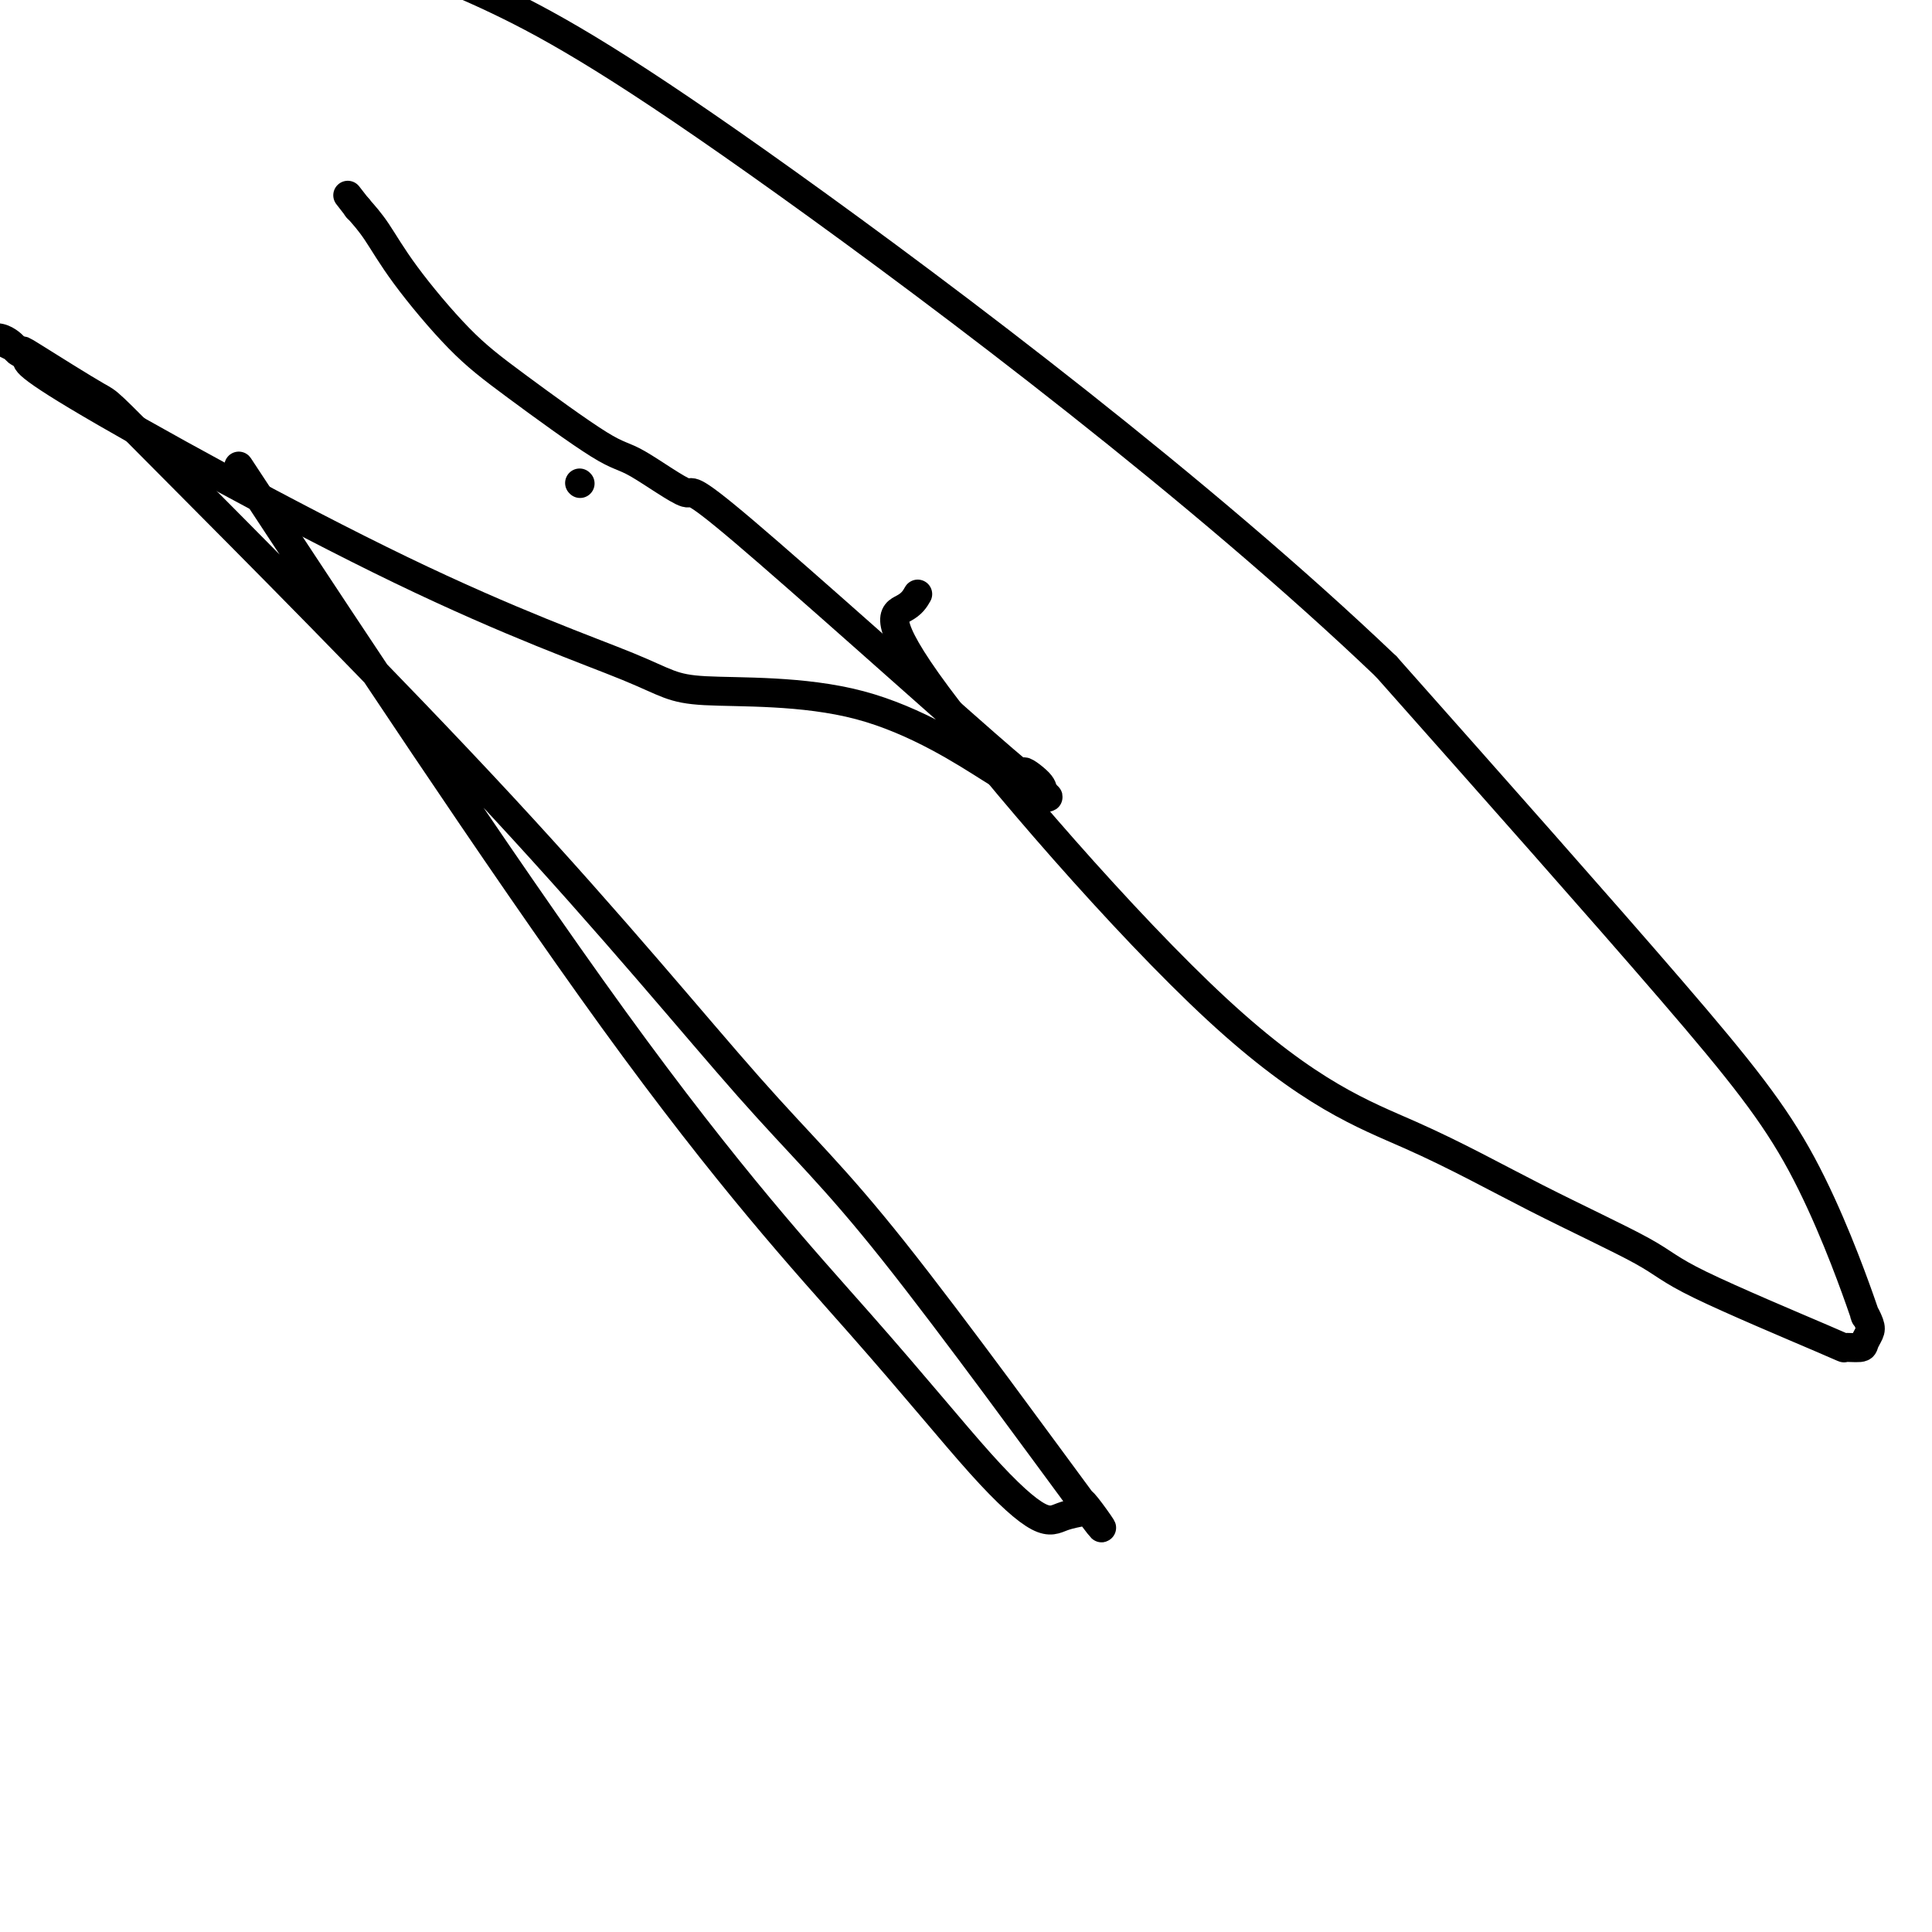 <svg viewBox='0 0 400 400' version='1.1' xmlns='http://www.w3.org/2000/svg' xmlns:xlink='http://www.w3.org/1999/xlink'><g fill='none' stroke='#000000' stroke-width='6' stroke-linecap='round' stroke-linejoin='round'><path d='M190,123c-0.581,1.013 -1.162,2.026 -3,3c-1.838,0.974 -4.931,1.909 7,18c11.931,16.091 38.888,47.339 58,65c19.112,17.661 30.381,21.735 40,26c9.619,4.265 17.590,8.722 26,13c8.410,4.278 17.259,8.376 22,11c4.741,2.624 5.375,3.773 12,7c6.625,3.227 19.243,8.533 25,11c5.757,2.467 4.654,2.096 5,2c0.346,-0.096 2.140,0.083 3,0c0.860,-0.083 0.785,-0.428 1,-1c0.215,-0.572 0.721,-1.371 1,-2c0.279,-0.629 0.331,-1.088 0,-2c-0.331,-0.912 -1.044,-2.278 -1,-2c0.044,0.278 0.847,2.198 -1,-3c-1.847,-5.198 -6.343,-17.515 -12,-28c-5.657,-10.485 -12.473,-19.139 -27,-36c-14.527,-16.861 -36.763,-41.931 -59,-67'/><path d='M287,138c-38.155,-36.440 -90.542,-76.042 -124,-100c-33.458,-23.958 -47.988,-32.274 -60,-38c-12.012,-5.726 -21.506,-8.863 -31,-12'/><path d='M57,108c-6.559,-9.965 -13.119,-19.930 0,0c13.119,19.930 45.915,69.754 70,103c24.085,33.246 39.459,49.914 51,63c11.541,13.086 19.247,22.592 25,29c5.753,6.408 9.551,9.720 12,11c2.449,1.280 3.548,0.529 5,0c1.452,-0.529 3.258,-0.836 4,-1c0.742,-0.164 0.420,-0.184 0,-1c-0.420,-0.816 -0.939,-2.428 1,0c1.939,2.428 6.335,8.897 -1,-1c-7.335,-9.897 -26.401,-36.161 -39,-52c-12.599,-15.839 -18.729,-21.254 -30,-34c-11.271,-12.746 -27.681,-32.823 -51,-58c-23.319,-25.177 -53.547,-55.453 -68,-70c-14.453,-14.547 -13.130,-13.365 -16,-15c-2.870,-1.635 -9.934,-6.087 -13,-8c-3.066,-1.913 -2.133,-1.287 -2,-1c0.133,0.287 -0.532,0.235 -1,0c-0.468,-0.235 -0.739,-0.651 -1,-1c-0.261,-0.349 -0.513,-0.630 -1,-1c-0.487,-0.370 -1.208,-0.831 -2,-1c-0.792,-0.169 -1.655,-0.048 -2,0c-0.345,0.048 -0.173,0.024 0,0'/><path d='M1,71c-0.711,-0.349 -1.421,-0.698 0,0c1.421,0.698 4.974,2.444 5,3c0.026,0.556 -3.475,-0.076 10,8c13.475,8.076 43.926,24.862 67,36c23.074,11.138 38.770,16.629 47,20c8.230,3.371 8.995,4.623 16,5c7.005,0.377 20.252,-0.119 32,3c11.748,3.119 21.998,9.855 27,13c5.002,3.145 4.757,2.700 6,3c1.243,0.300 3.975,1.346 5,2c1.025,0.654 0.342,0.917 0,1c-0.342,0.083 -0.342,-0.015 0,0c0.342,0.015 1.027,0.143 1,0c-0.027,-0.143 -0.767,-0.558 -1,-1c-0.233,-0.442 0.041,-0.910 -1,-2c-1.041,-1.090 -3.398,-2.800 -3,-2c0.398,0.800 3.553,4.112 -8,-6c-11.553,-10.112 -37.812,-33.648 -50,-44c-12.188,-10.352 -10.306,-7.521 -12,-8c-1.694,-0.479 -6.966,-4.267 -10,-6c-3.034,-1.733 -3.830,-1.411 -8,-4c-4.170,-2.589 -11.714,-8.089 -17,-12c-5.286,-3.911 -8.314,-6.234 -12,-10c-3.686,-3.766 -8.031,-8.975 -11,-13c-2.969,-4.025 -4.563,-6.864 -6,-9c-1.437,-2.136 -2.719,-3.568 -4,-5'/><path d='M74,43c-3.500,-4.500 -1.750,-2.250 0,0'/><path d='M74,43c0.000,0.000 0.100,0.100 0.1,0.1'/><path d='M74,43c0.000,0.000 0.100,0.100 0.1,0.1'/><path d='M120,100c0.000,0.000 0.100,0.100 0.1,0.1'/></g>
</svg>